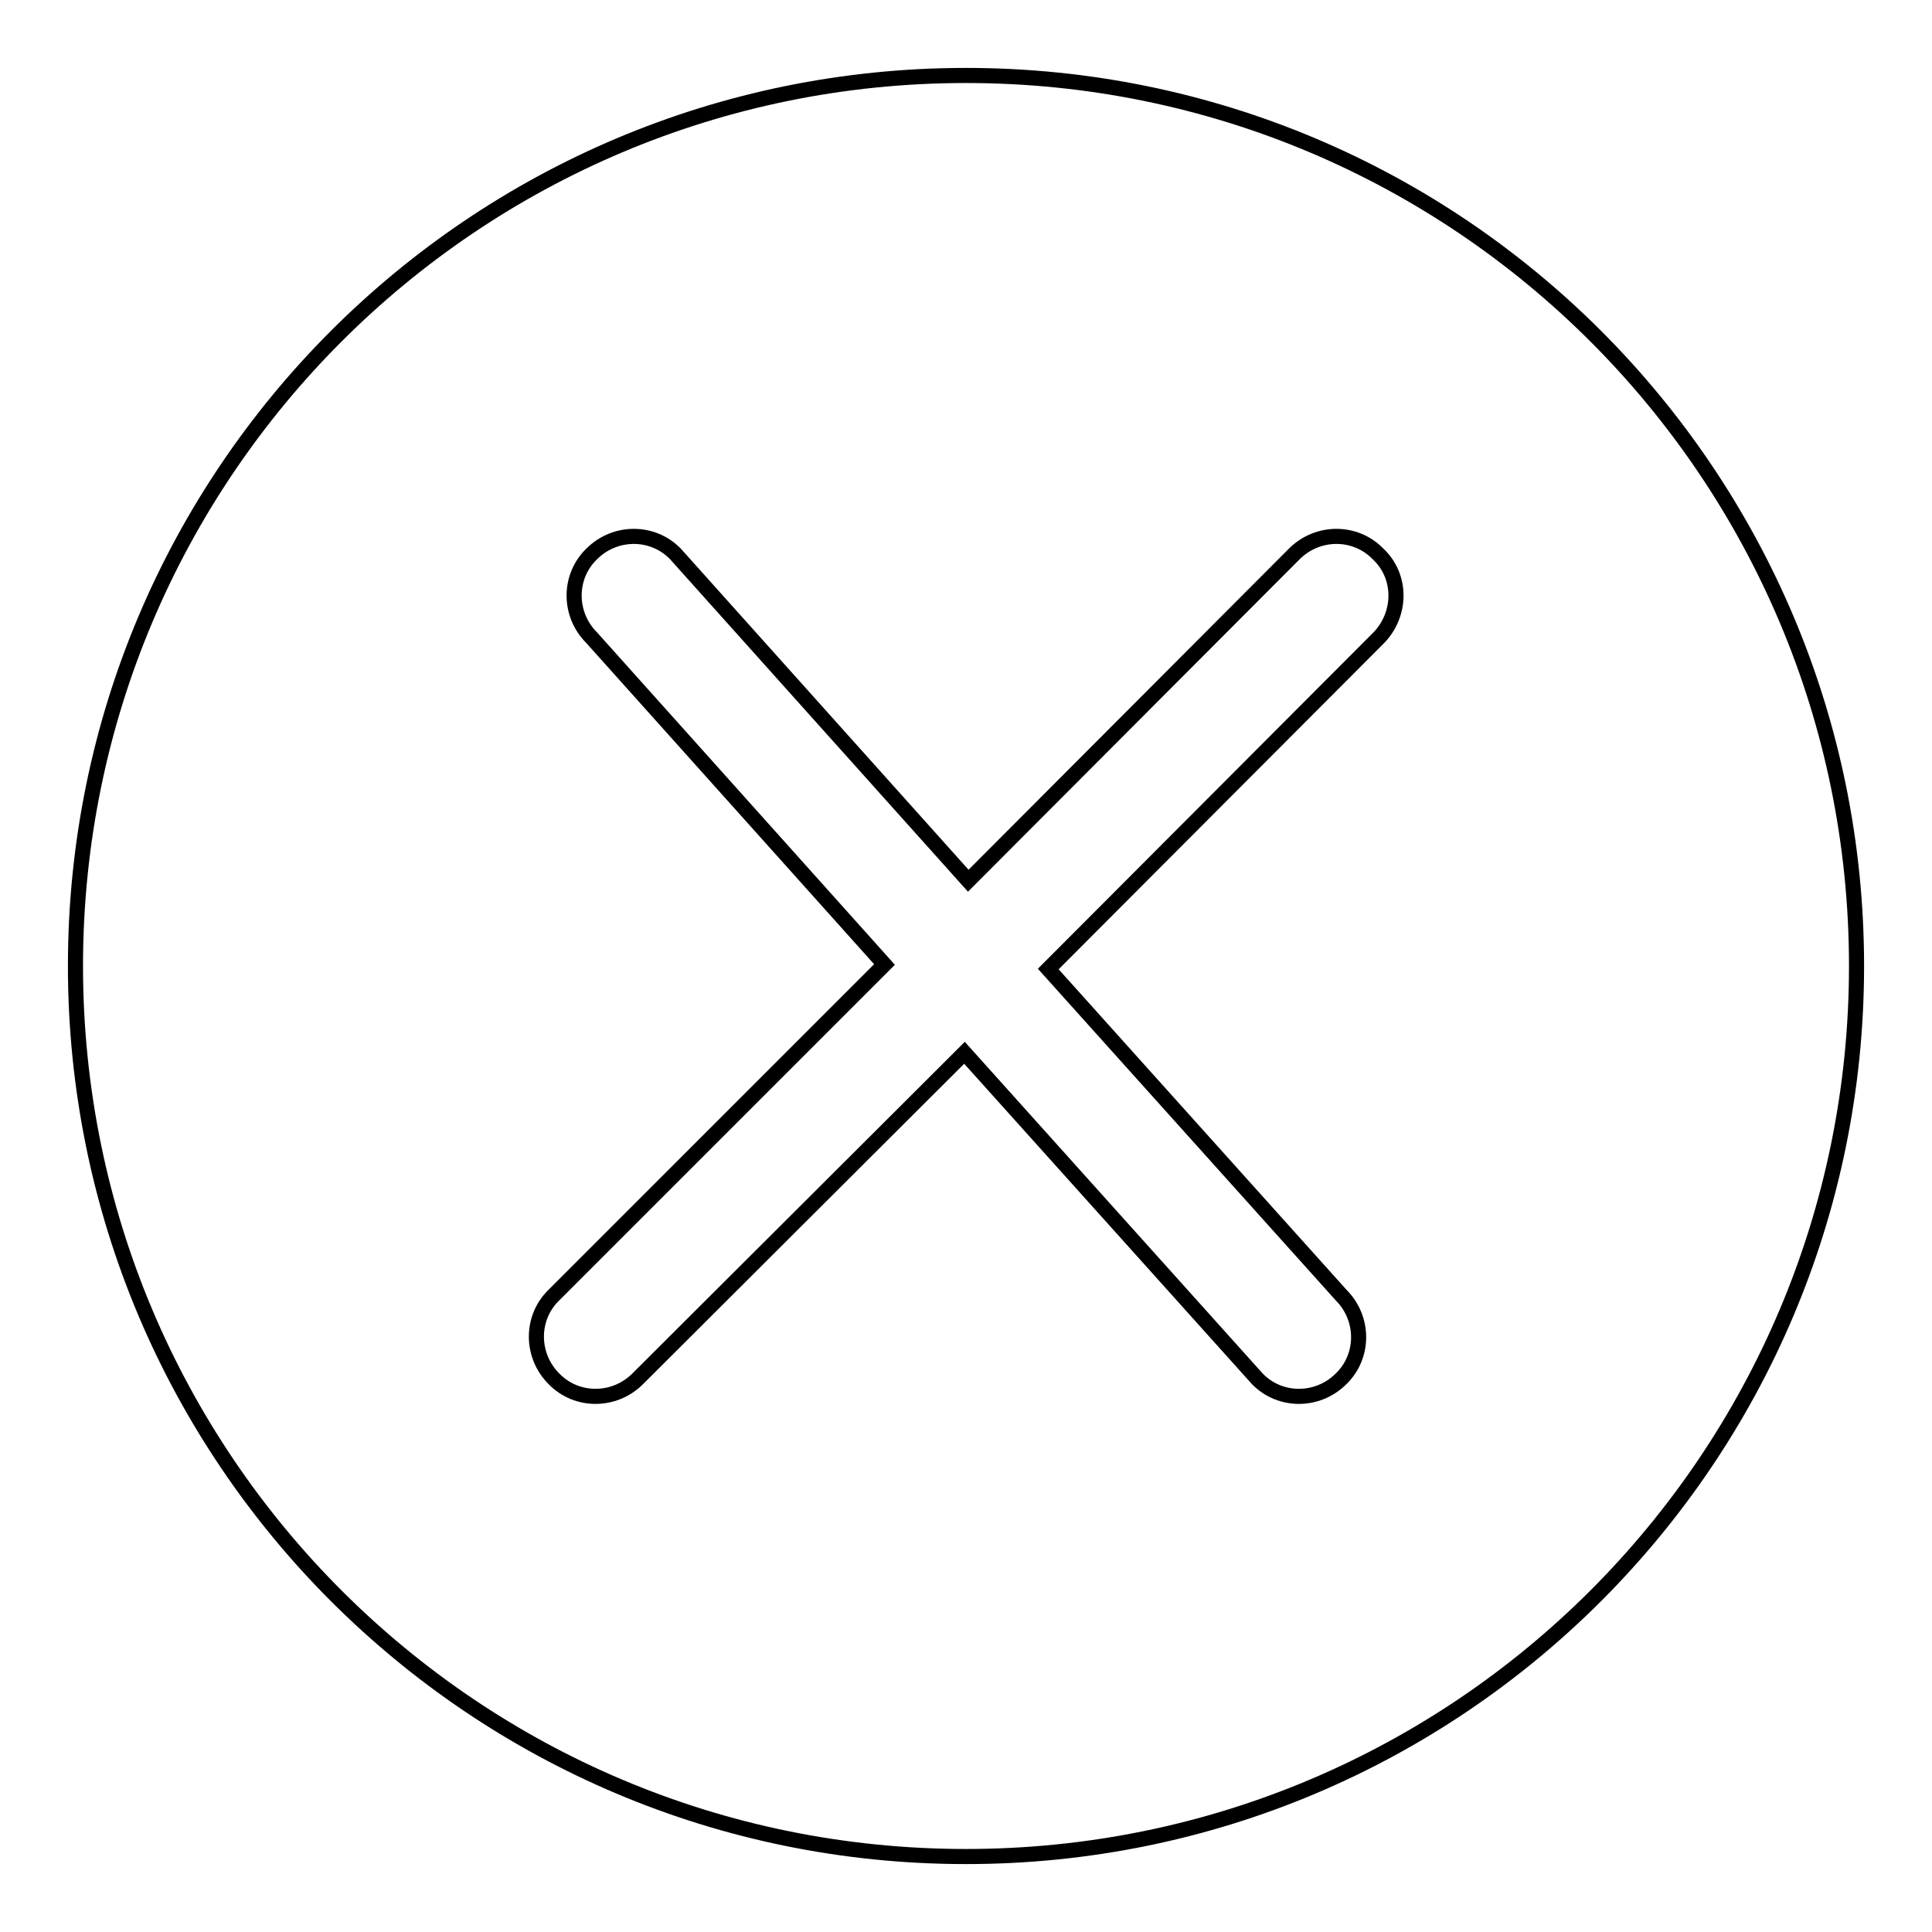 <?xml version="1.0" encoding="utf-8"?>
<!-- Svg Vector Icons : http://www.onlinewebfonts.com/icon -->
<!DOCTYPE svg PUBLIC "-//W3C//DTD SVG 1.1//EN" "http://www.w3.org/Graphics/SVG/1.1/DTD/svg11.dtd">
<svg version="1.1" xmlns="http://www.w3.org/2000/svg" xmlns:xlink="http://www.w3.org/1999/xlink" x="0px" y="0px" viewBox="0 0 256 256" enable-background="new 0 0 256 256" xml:space="preserve">
<g> <path stroke-width="2" fill-opacity="0" stroke="#000000"  d="M128,10C62.8,10,10,62.8,10,128c0,65.2,52.8,118,118,118c65.2,0,118-52.8,118-118C246,62.8,193.2,10,128,10 z M182.7,84.5l-43.8,43.9l38.8,43.2c3.1,3.1,3.1,8.1,0,11.1c-3.1,3.1-8.1,3.1-11.1,0l-38.8-43.2l-43.3,43.2 c-3.1,3.1-8.1,3.1-11.1,0c-3.1-3.1-3.1-8.1,0-11.1l43.8-43.8L78.4,84.5c-3.1-3.1-3.1-8.1,0-11.1c3.1-3.1,8.1-3.1,11.1,0l38.8,43.3 l43.2-43.3c3.1-3.1,8.1-3.1,11.1,0C185.8,76.4,185.7,81.4,182.7,84.5z"/></g>
</svg>